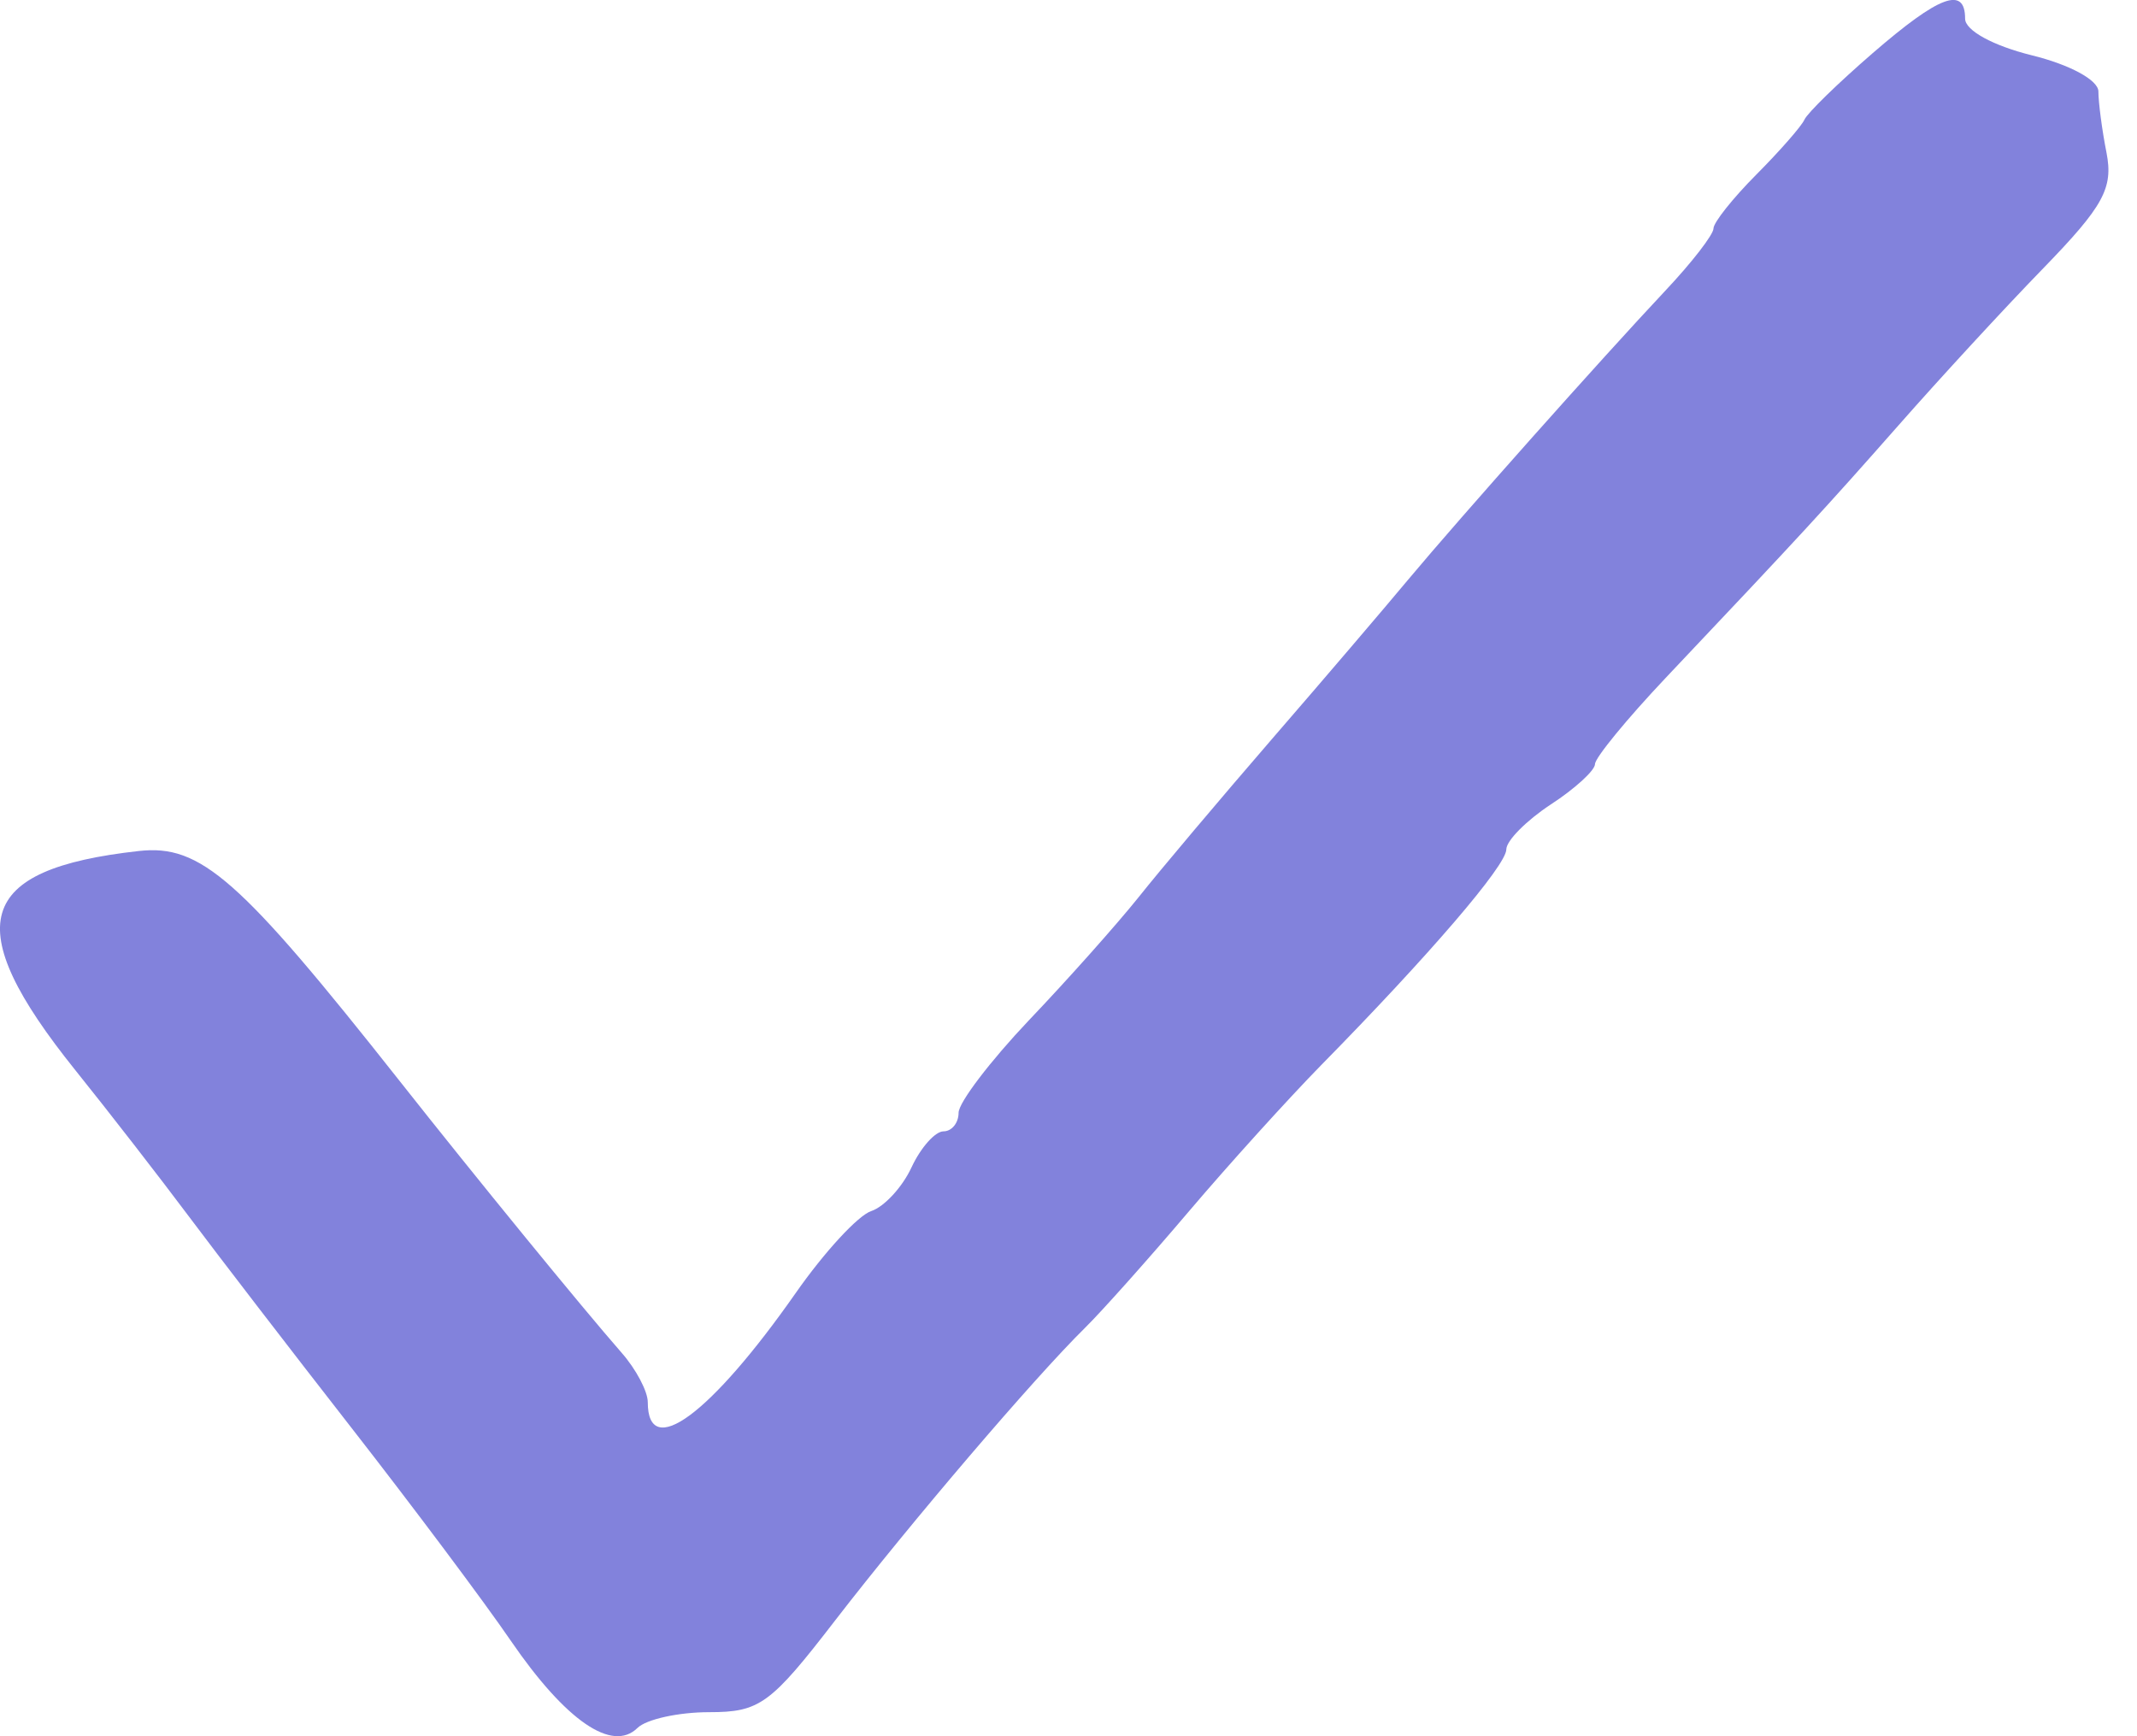 <?xml version="1.0" encoding="UTF-8"?> <svg xmlns="http://www.w3.org/2000/svg" width="16" height="13" viewBox="0 0 16 13" fill="none"><path fill-rule="evenodd" clip-rule="evenodd" d="M14.021 0.398C13.762 0.622 13.532 0.846 13.51 0.896C13.488 0.945 13.326 1.13 13.15 1.307C12.974 1.484 12.829 1.666 12.829 1.711C12.829 1.756 12.667 1.966 12.469 2.176C11.987 2.689 10.938 3.868 10.544 4.339C10.37 4.548 9.91 5.087 9.522 5.535C9.134 5.984 8.685 6.516 8.524 6.719C8.362 6.921 7.993 7.336 7.703 7.64C7.414 7.945 7.177 8.256 7.177 8.332C7.177 8.408 7.126 8.471 7.064 8.471C7.002 8.471 6.894 8.592 6.825 8.74C6.756 8.889 6.62 9.036 6.523 9.068C6.425 9.1 6.171 9.376 5.958 9.681C5.32 10.592 4.85 10.939 4.85 10.499C4.85 10.418 4.762 10.252 4.656 10.131C4.361 9.794 3.558 8.811 2.989 8.09C1.793 6.576 1.502 6.32 1.039 6.372C-0.185 6.508 -0.307 6.928 0.564 8.013C0.818 8.329 1.2 8.822 1.414 9.108C1.627 9.393 2.176 10.107 2.633 10.693C3.09 11.279 3.627 11.996 3.825 12.286C4.236 12.885 4.584 13.124 4.773 12.938C4.839 12.873 5.081 12.82 5.309 12.82C5.689 12.82 5.769 12.761 6.256 12.129C6.819 11.4 7.744 10.316 8.123 9.943C8.247 9.821 8.596 9.43 8.899 9.073C9.201 8.717 9.649 8.223 9.892 7.975C10.7 7.153 11.278 6.48 11.278 6.36C11.278 6.295 11.428 6.144 11.61 6.024C11.793 5.905 11.942 5.768 11.942 5.721C11.943 5.673 12.18 5.384 12.469 5.078C13.486 4.003 13.665 3.808 14.215 3.184C14.52 2.837 15.008 2.307 15.301 2.006C15.749 1.544 15.823 1.409 15.772 1.145C15.738 0.974 15.711 0.766 15.711 0.685C15.711 0.6 15.497 0.484 15.212 0.414C14.922 0.342 14.713 0.228 14.713 0.14C14.713 -0.106 14.52 -0.034 14.021 0.398Z" fill="#8282DC"></path></svg> 